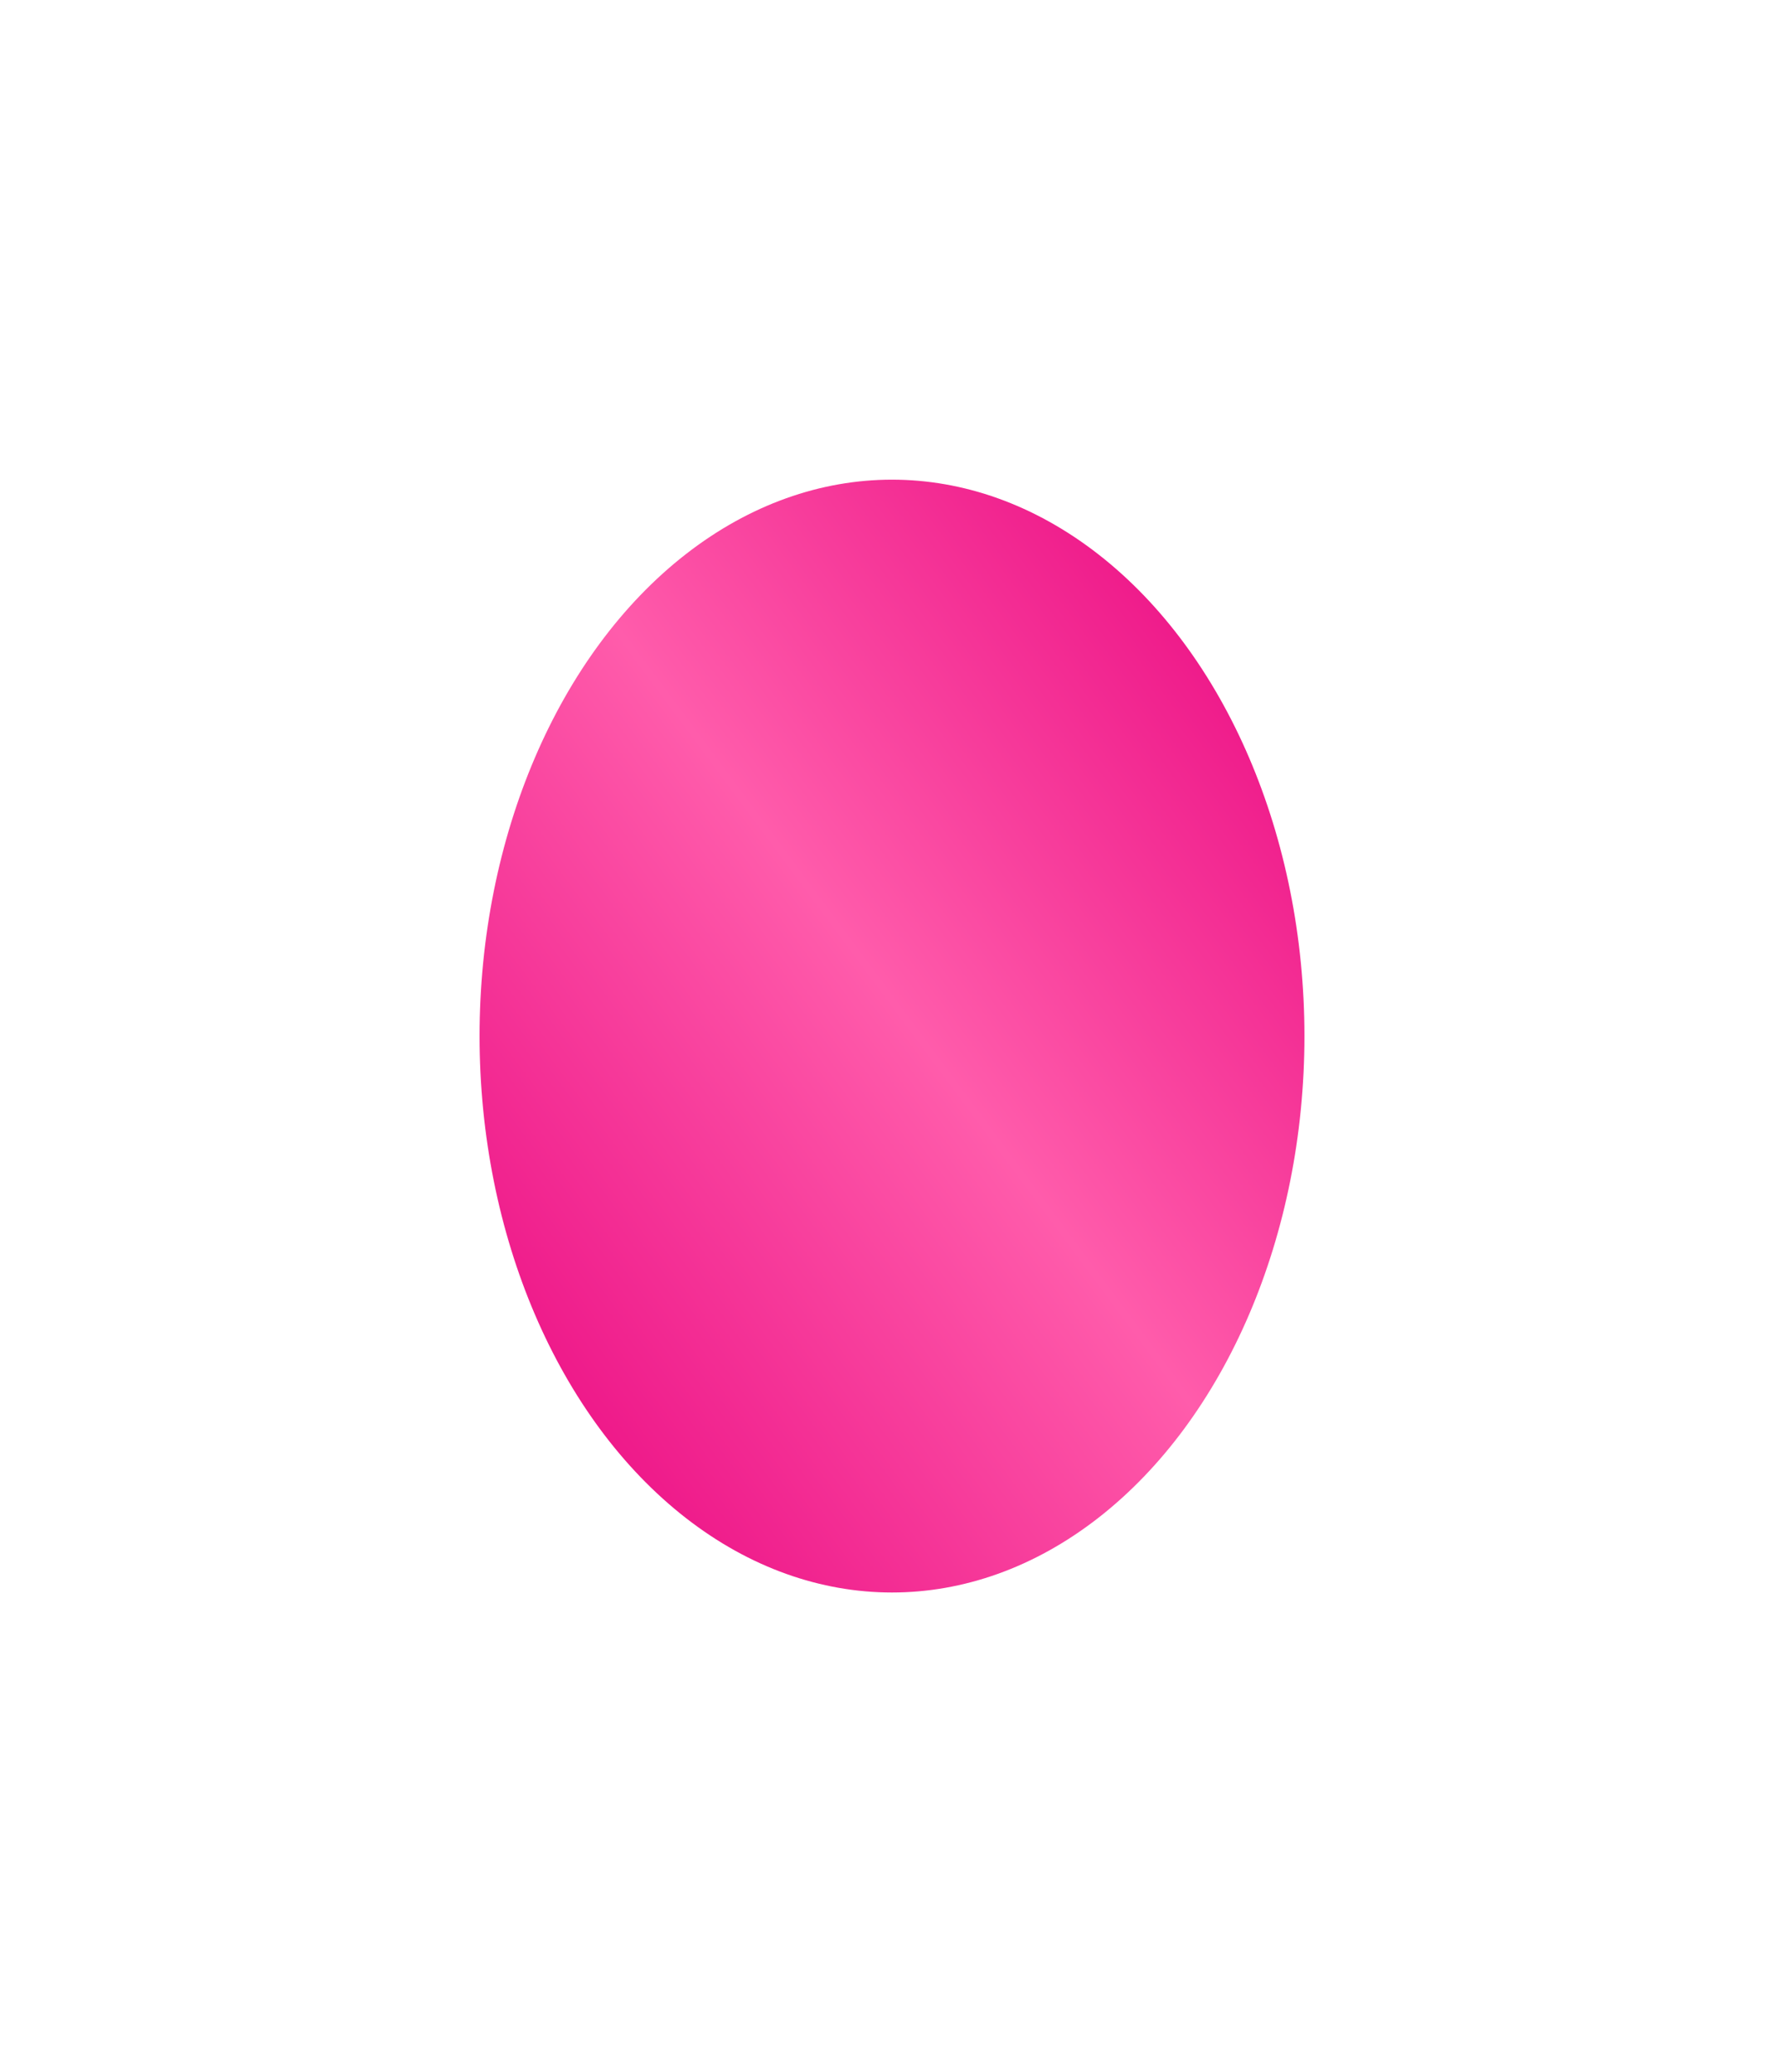 <?xml version="1.0" encoding="UTF-8"?> <svg xmlns="http://www.w3.org/2000/svg" width="1488" height="1728" viewBox="0 0 1488 1728" fill="none"> <g filter="url(#filter0_f_80_303)"> <ellipse cx="744" cy="864" rx="344" ry="464" fill="url(#paint0_linear_80_303)"></ellipse> </g> <defs> <filter id="filter0_f_80_303" x="0" y="0" width="1488" height="1728" filterUnits="userSpaceOnUse" color-interpolation-filters="sRGB"> <feFlood flood-opacity="0" result="BackgroundImageFix"></feFlood> <feBlend mode="normal" in="SourceGraphic" in2="BackgroundImageFix" result="shape"></feBlend> <feGaussianBlur stdDeviation="200" result="effect1_foregroundBlur_80_303"></feGaussianBlur> </filter> <linearGradient id="paint0_linear_80_303" x1="400" y1="1328" x2="1287.95" y2="669.695" gradientUnits="userSpaceOnUse"> <stop stop-color="#E8007D"></stop> <stop offset="0.516" stop-color="#FF5CAB"></stop> <stop offset="1" stop-color="#E8007D"></stop> </linearGradient> </defs> </svg> 